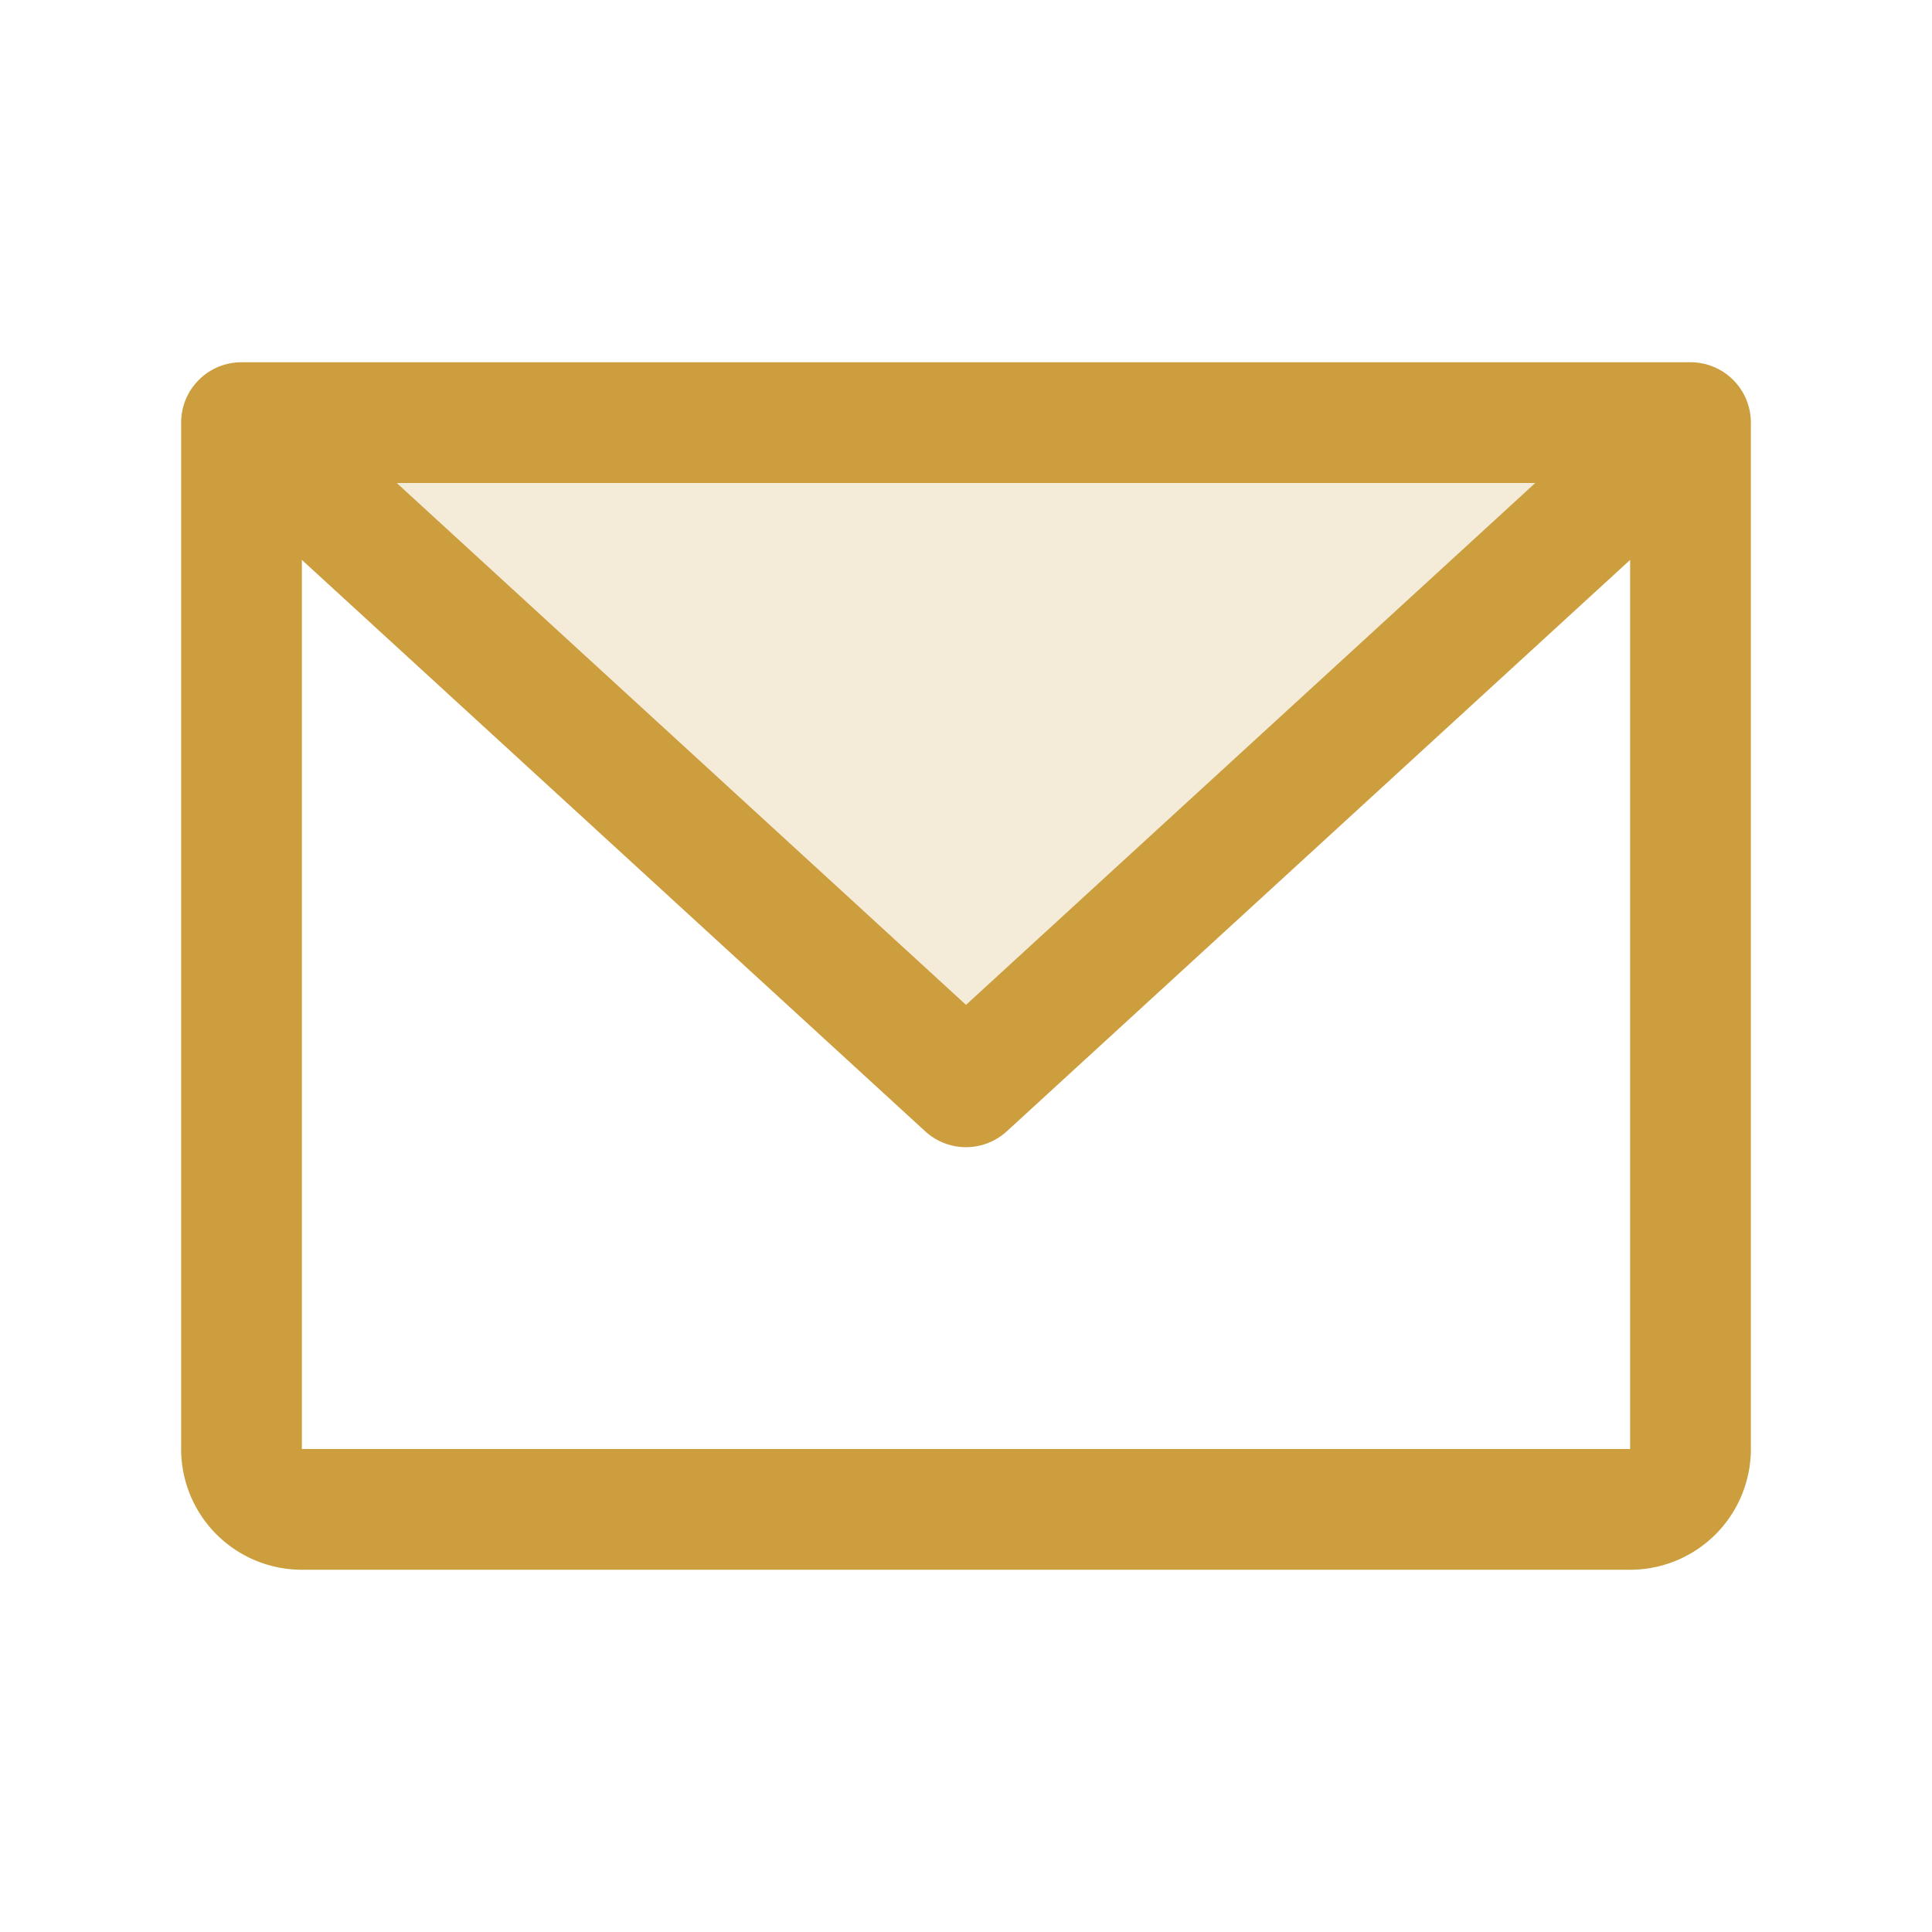 <svg xmlns="http://www.w3.org/2000/svg" width="32" height="32" fill="#cc9e3e" viewBox="0 0 256 256"><path d="M224,56l-96,88L32,56Z" opacity="0.2"></path><path d="M224,48H32a8,8,0,0,0-8,8V192a16,16,0,0,0,16,16H216a16,16,0,0,0,16-16V56A8,8,0,0,0,224,48ZM203.43,64,128,133.15,52.57,64ZM216,192H40V74.19l82.59,75.71a8,8,0,0,0,10.82,0L216,74.19V192Z"></path></svg>